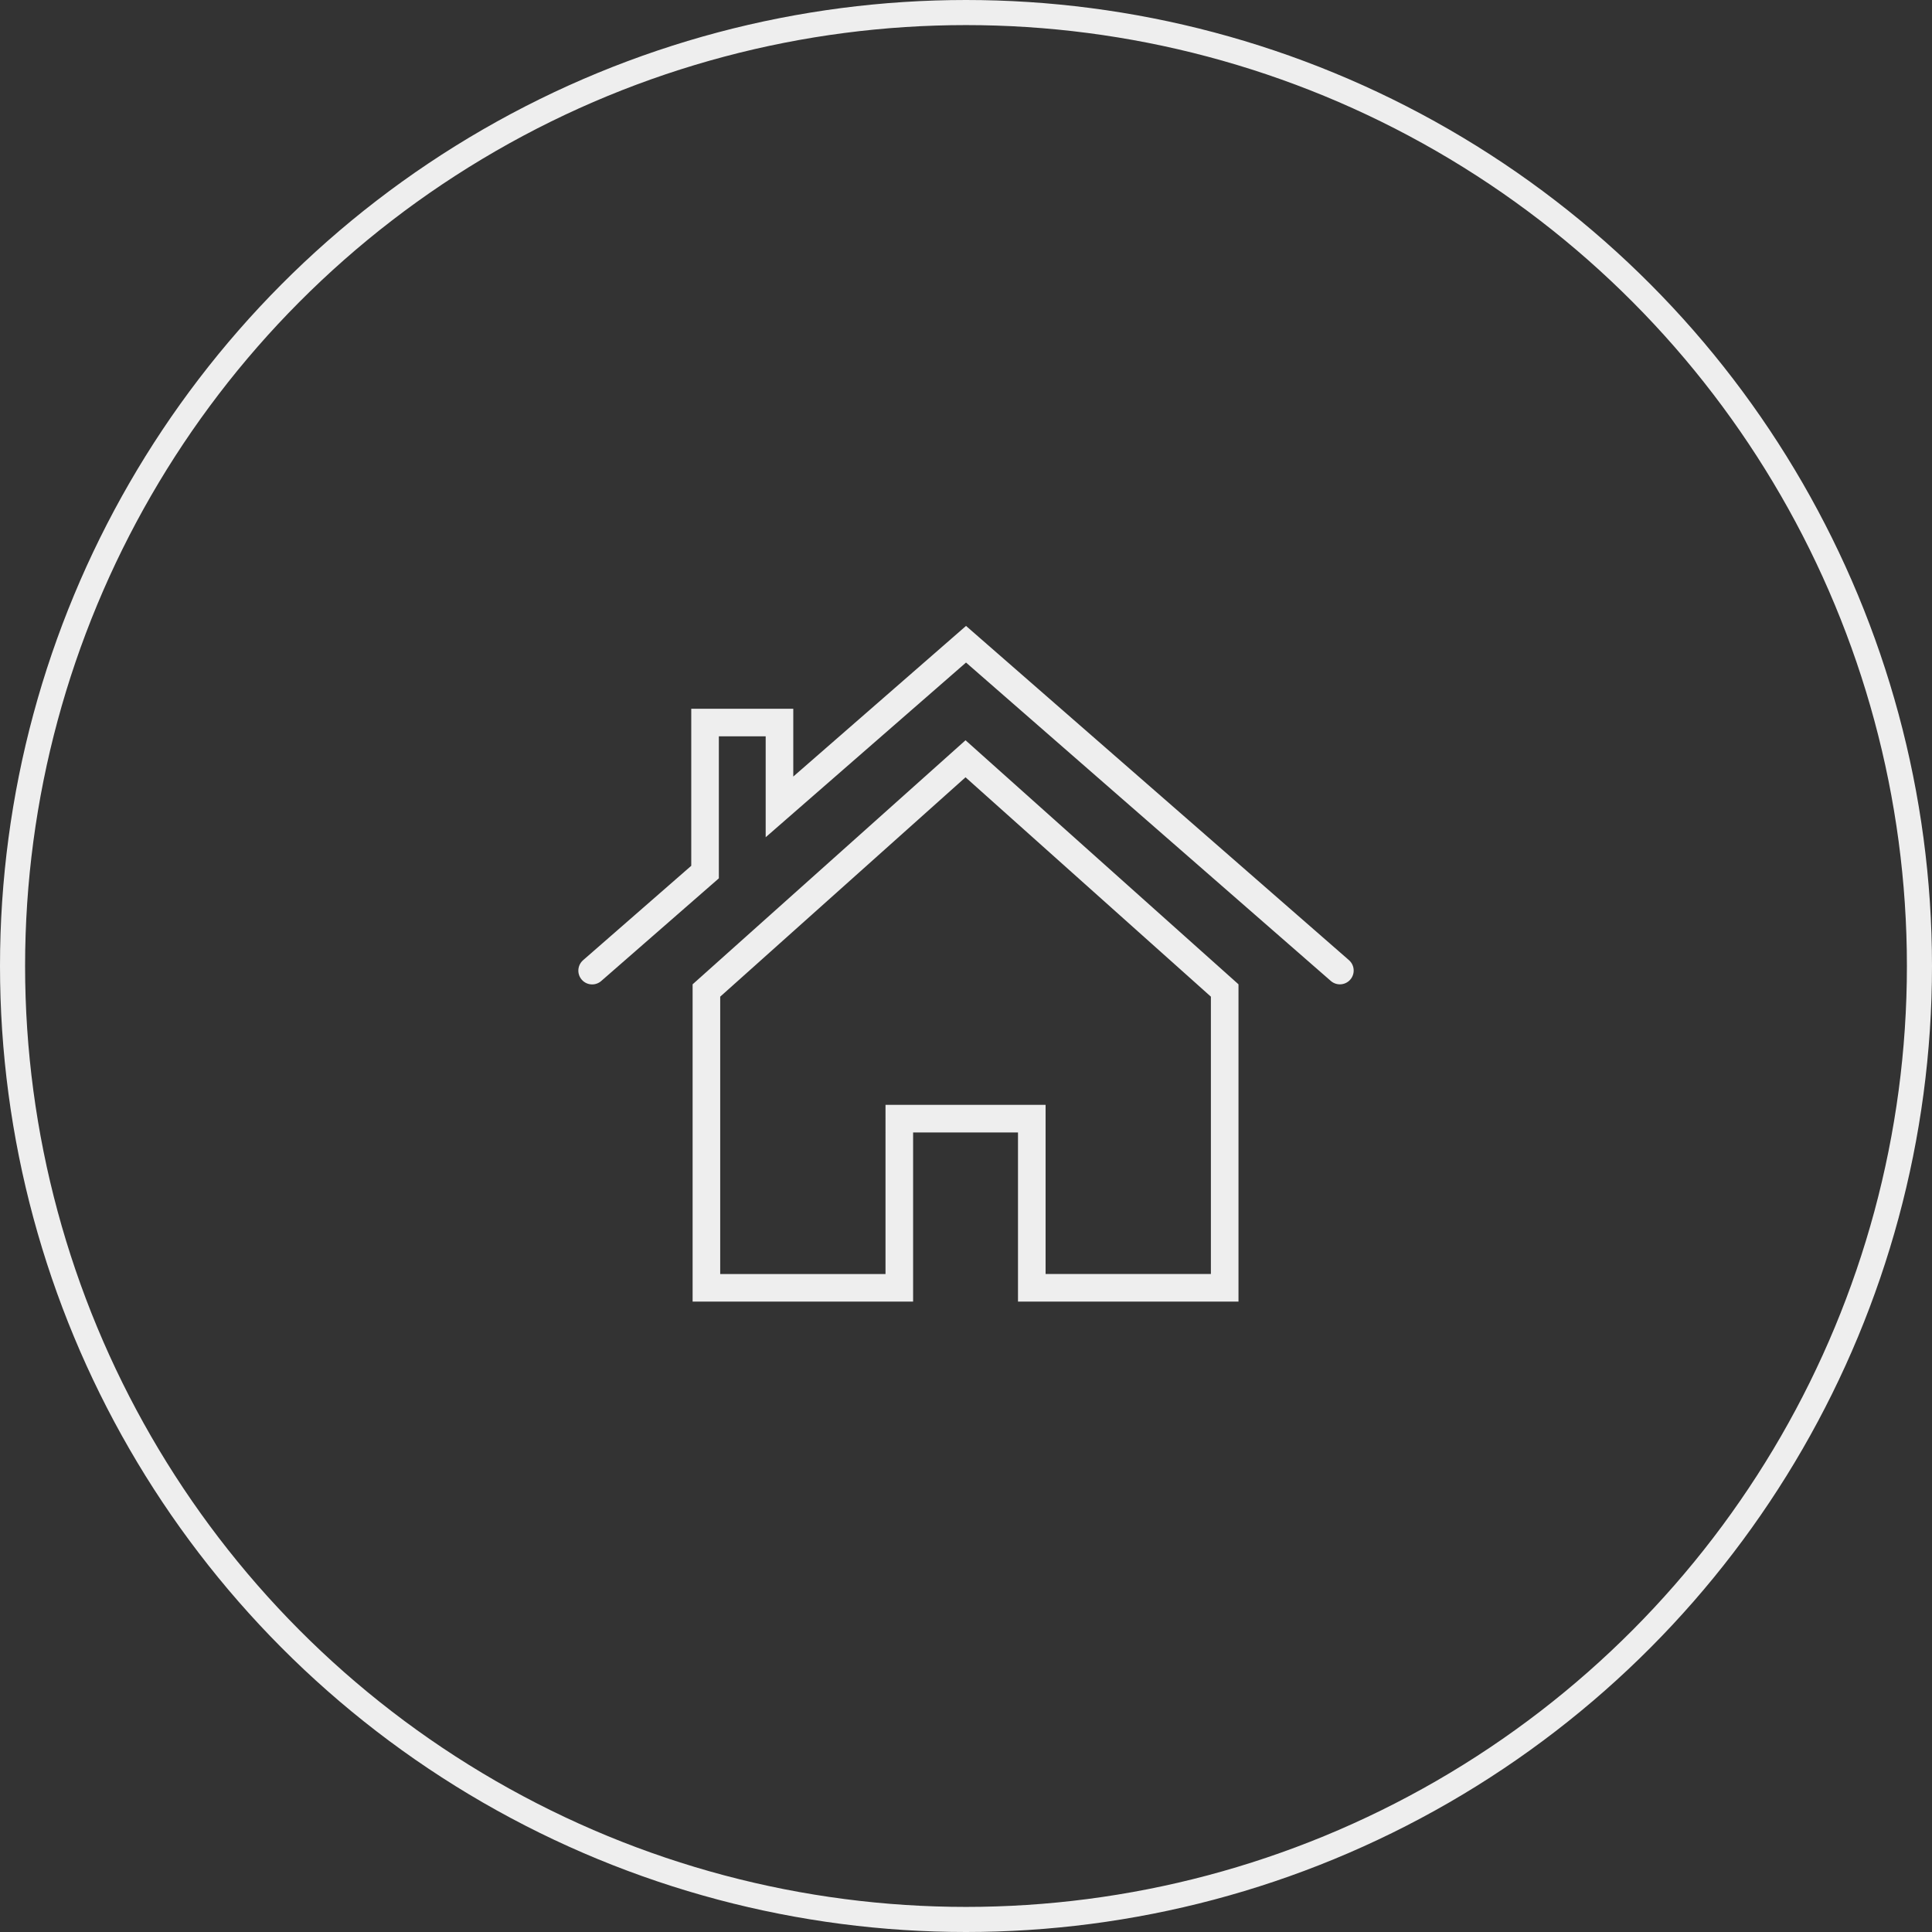 <svg xmlns="http://www.w3.org/2000/svg" width="77" height="77" viewBox="0 0 77 77">
  <rect x="0" y="0" width="77" height="77" fill="#333333" stroke="none"/>
  <g id="Groupe_8" data-name="Groupe 8" transform="translate(-278 -3559)">
    <g id="icone_page_d_accueil" data-name="icone page d&apos;accueil" transform="translate(254.611 3544.497)">
      <path id="Tracé_6" data-name="Tracé 6" d="M66.6,49.486,56.273,58.721V70.571h7.688V63.829h5.28v6.741h7.688V58.721Z" transform="translate(-4.73 -4.742)" fill="none" stroke="#eee" stroke-linecap="round" stroke-miterlimit="10" stroke-width="1.1"/>
      <path id="Tracé_7" data-name="Tracé 7" d="M76.79,53.184l-14.9-13.005-7.435,6.483V43.3H51.489v5.959l-4.5,3.928" transform="translate(0)" fill="none" stroke="#eee" stroke-linecap="round" stroke-miterlimit="10" stroke-width="1.1"/>
    </g>
    <g id="Ellipse_3" data-name="Ellipse 3" transform="translate(278 3559)" fill="none" stroke="#eee" stroke-width="1">
      <circle cx="38.5" cy="38.5" r="38.5" stroke="none"/>
      <circle cx="38.5" cy="38.5" r="38" fill="none"/>
    </g>
  </g>
</svg>
